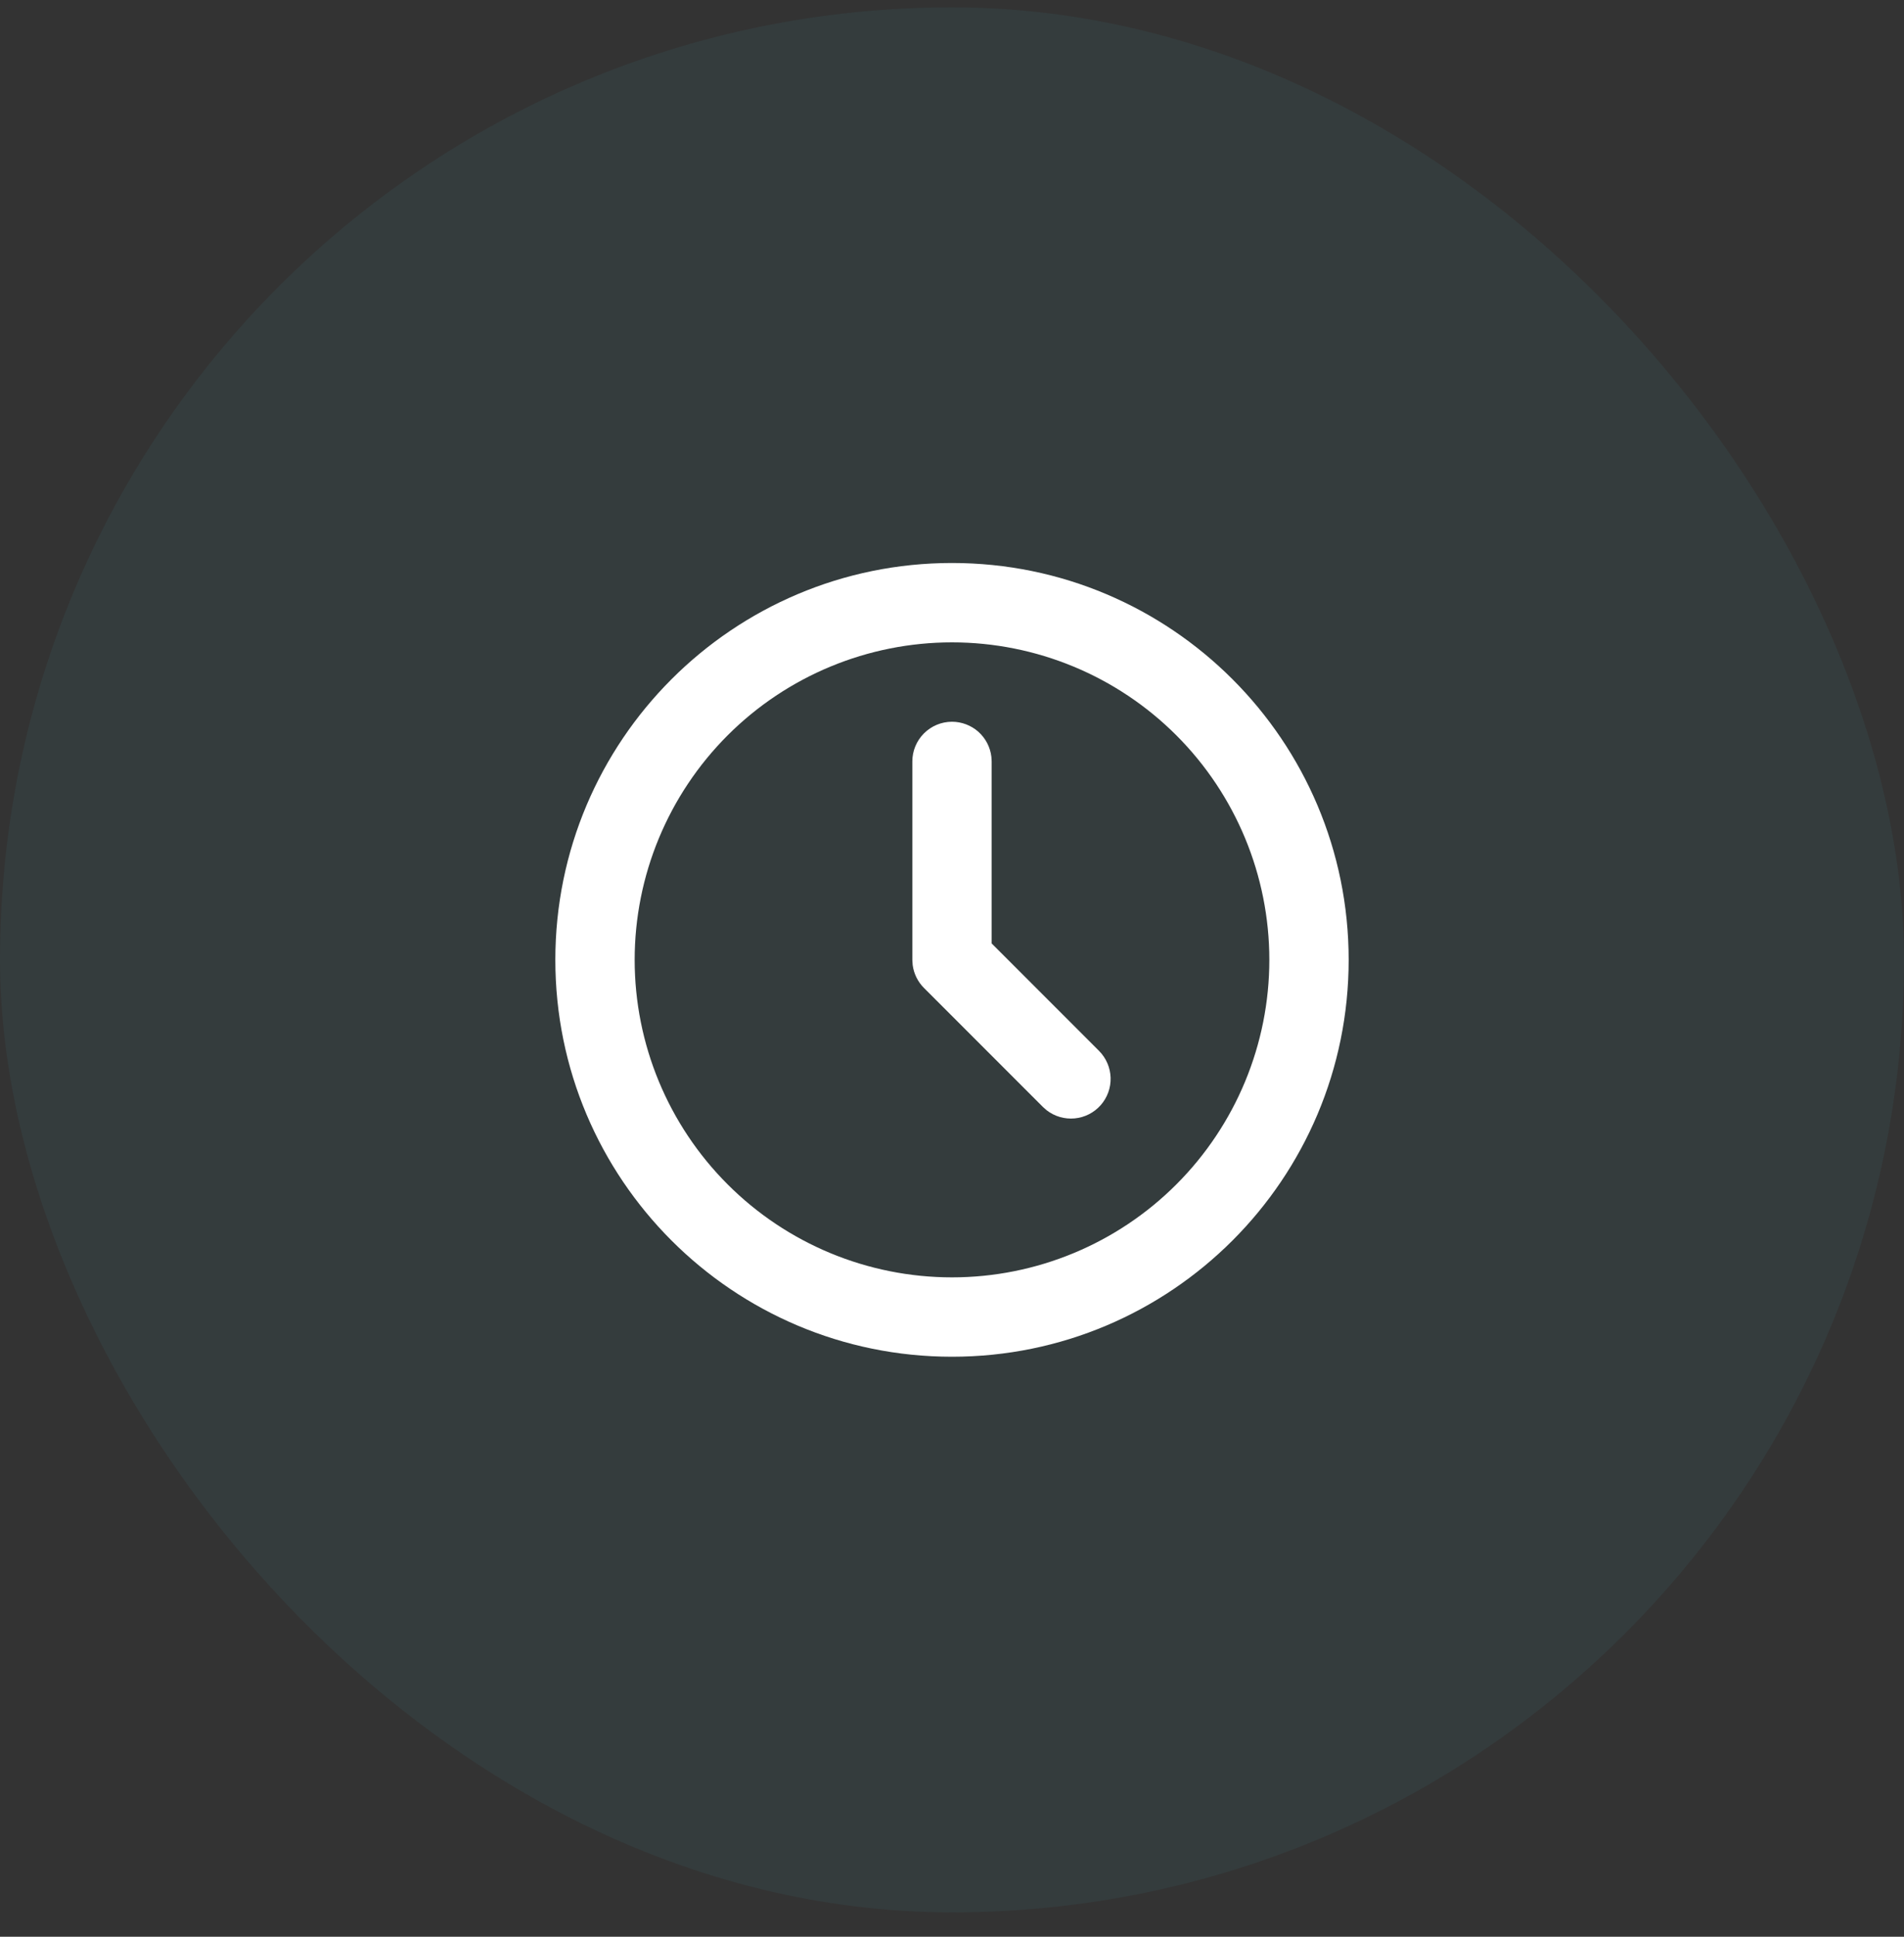 <svg width="60" height="61" viewBox="0 0 60 61" fill="none" xmlns="http://www.w3.org/2000/svg">
<rect x="0" y="0" width="60" height="61" fill="#333333" stroke="none"/>
<rect y="0.232" width="60" height="60" rx="30" fill="#45DDFF" fill-opacity="0.05"/>
<path d="M30 17.732C36.904 17.732 42.5 23.329 42.5 30.232C42.5 37.136 36.904 42.732 30 42.732C23.096 42.732 17.5 37.136 17.5 30.232C17.5 23.329 23.096 17.732 30 17.732ZM30 20.232C27.348 20.232 24.804 21.286 22.929 23.161C21.054 25.037 20 27.58 20 30.232C20 32.885 21.054 35.428 22.929 37.303C24.804 39.179 27.348 40.232 30 40.232C32.652 40.232 35.196 39.179 37.071 37.303C38.946 35.428 40 32.885 40 30.232C40 27.58 38.946 25.037 37.071 23.161C35.196 21.286 32.652 20.232 30 20.232ZM30 22.732C30.306 22.733 30.602 22.845 30.831 23.048C31.059 23.252 31.205 23.532 31.241 23.836L31.25 23.982V29.715L34.634 33.099C34.858 33.324 34.988 33.626 34.998 33.943C35.008 34.26 34.896 34.57 34.686 34.808C34.476 35.046 34.183 35.195 33.867 35.225C33.551 35.255 33.235 35.164 32.984 34.97L32.866 34.866L29.116 31.116C28.922 30.922 28.797 30.669 28.761 30.396L28.75 30.232V23.982C28.75 23.651 28.882 23.333 29.116 23.099C29.351 22.864 29.669 22.732 30 22.732Z" fill="white"/>
</svg>
